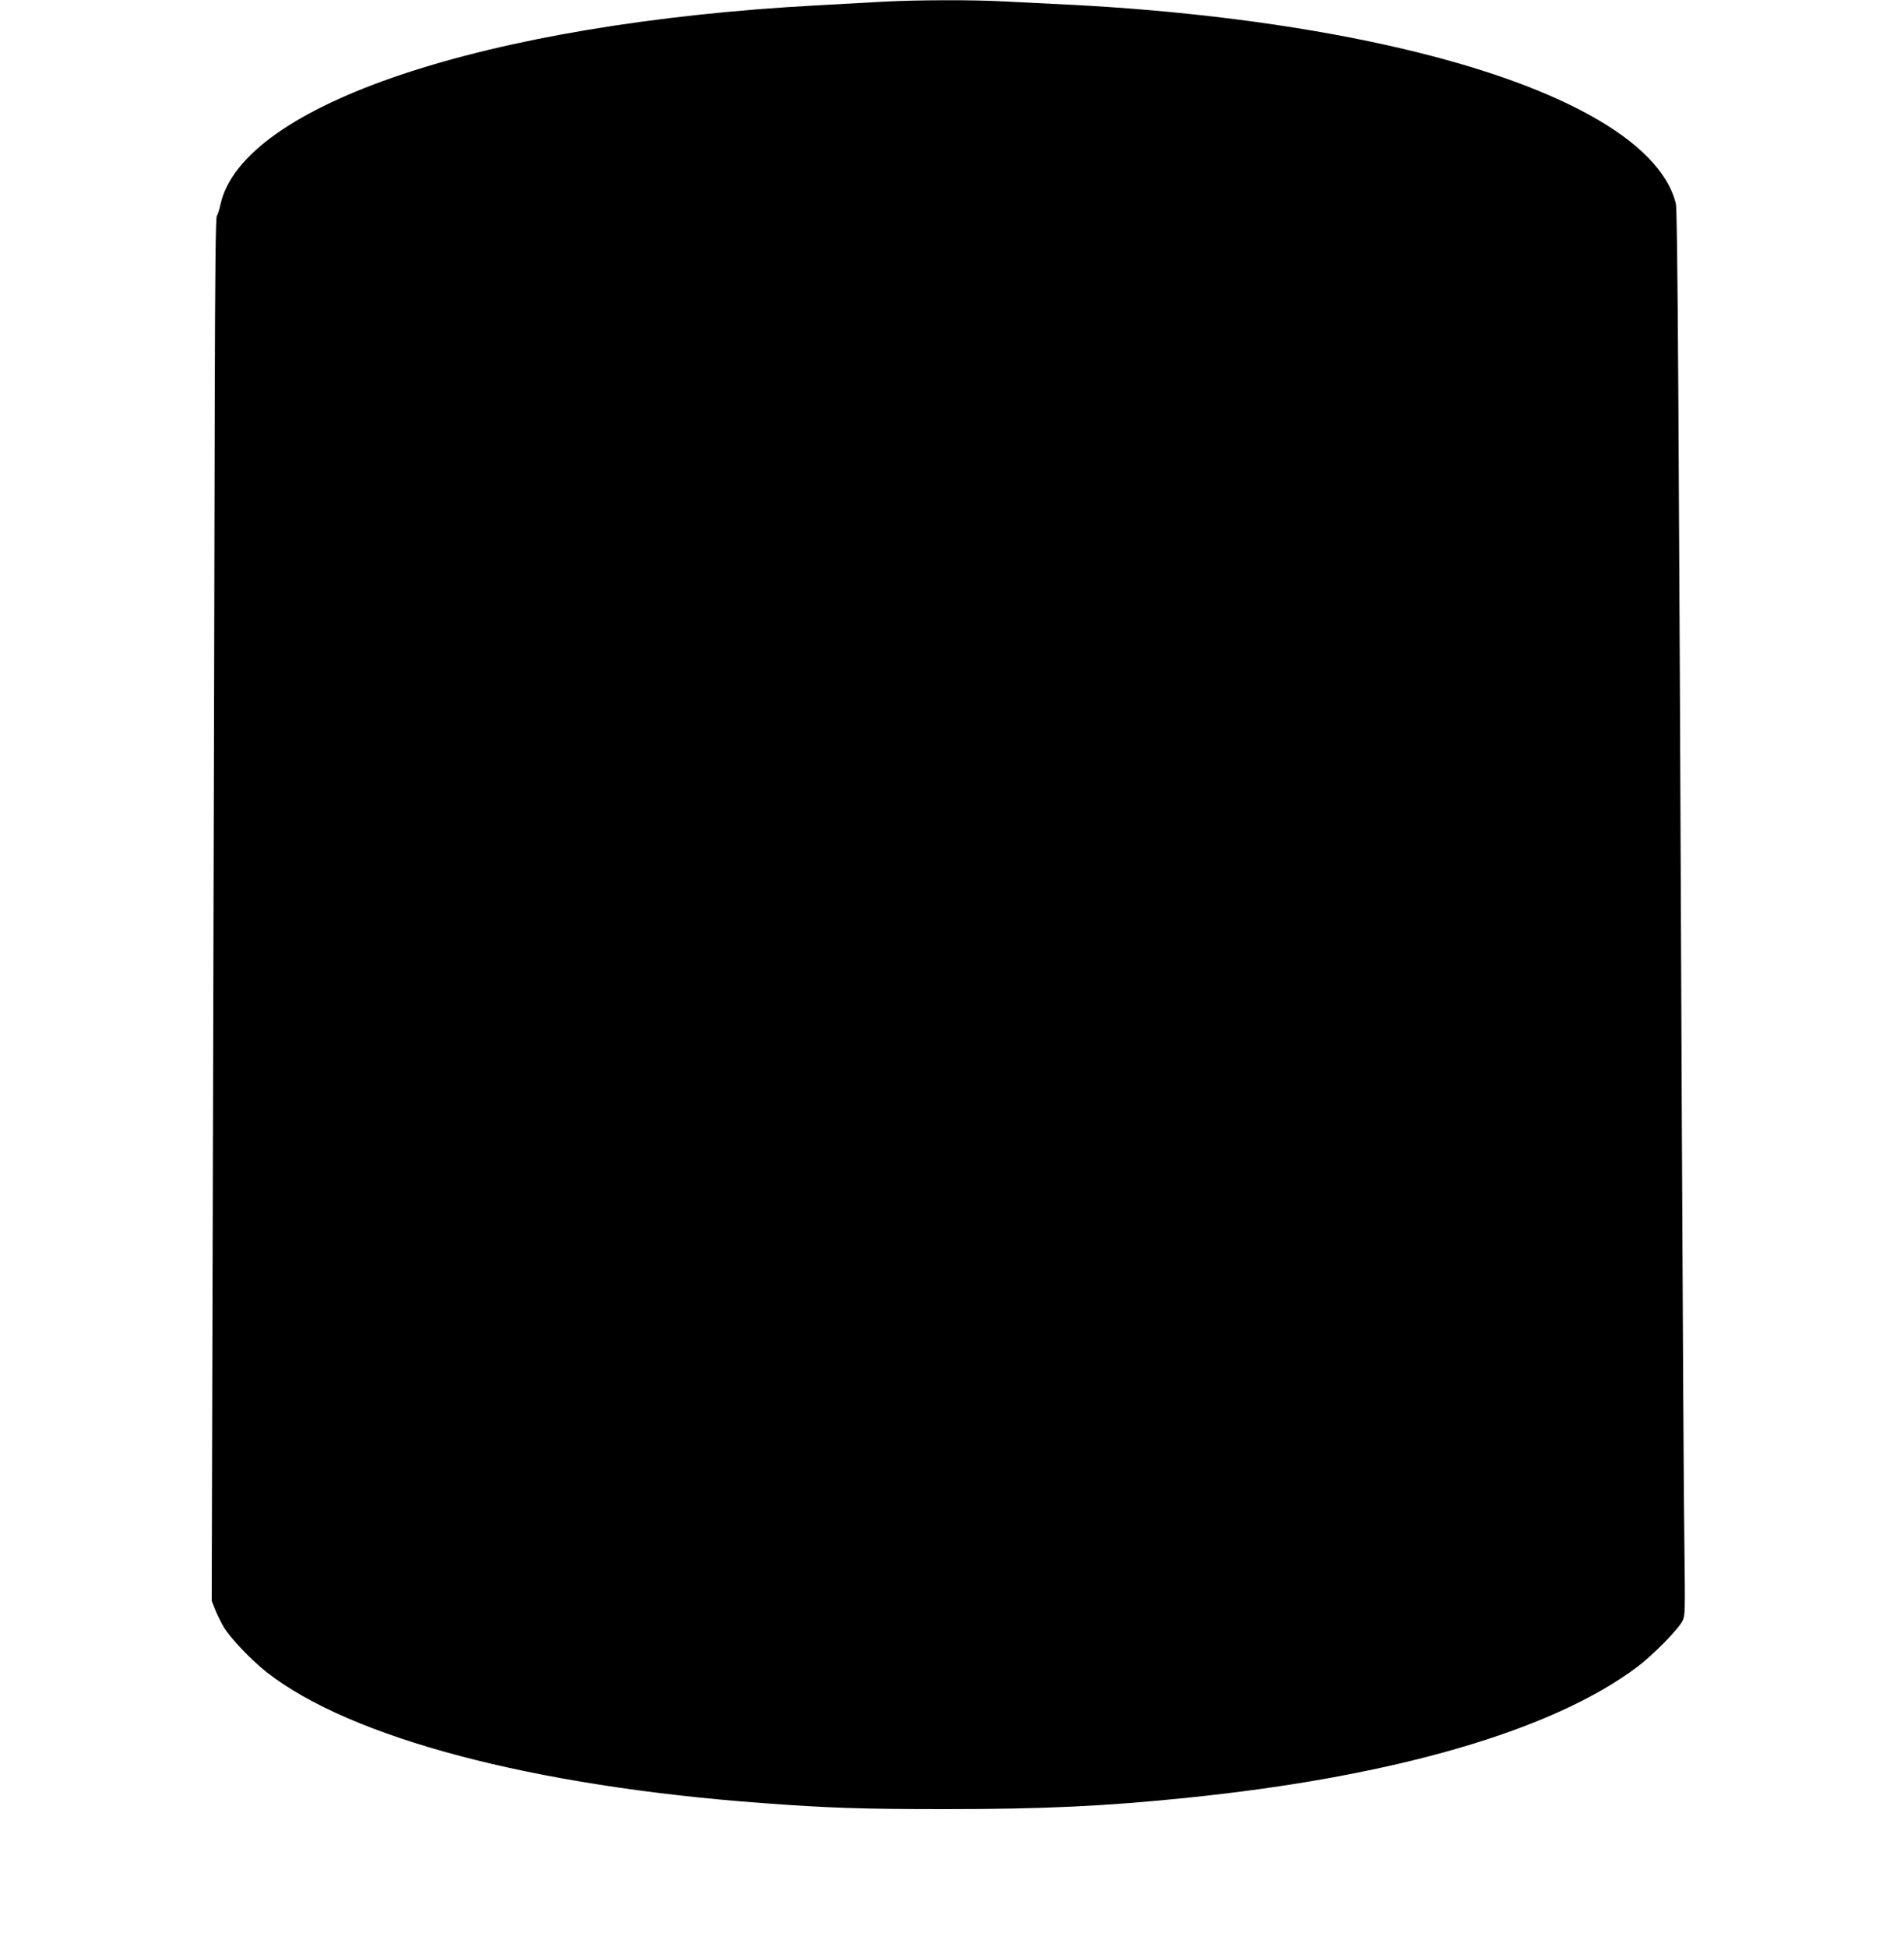 <?xml version="1.0" standalone="no"?>
<!DOCTYPE svg PUBLIC "-//W3C//DTD SVG 20010904//EN"
 "http://www.w3.org/TR/2001/REC-SVG-20010904/DTD/svg10.dtd">
<svg version="1.0" xmlns="http://www.w3.org/2000/svg"
 width="1252pt" height="1280pt" viewBox="0 0 1252 1280"
 preserveAspectRatio="xMidYMid meet">
<g transform="translate(0,1280) scale(0.1,-0.1)"
fill="#000000" stroke="none">
<path d="M5810 12789 c-85 -5 -281 -16 -435 -24 -2184 -118 -3784 -653 -3926
-1312 -7 -32 -17 -64 -23 -72 -8 -10 -12 -371 -14 -1215 -1 -661 -6 -2706 -11
-4546 l-9 -3345 23 -58 c13 -32 38 -83 56 -114 44 -73 183 -219 284 -298 553
-432 1750 -748 3255 -859 441 -33 660 -40 1205 -40 644 0 1054 19 1595 75
1359 139 2400 442 2956 860 104 78 273 250 299 305 16 33 16 72 11 488 -4 248
-11 1513 -17 2811 -20 4713 -28 5968 -39 6015 -101 418 -790 797 -1900 1043
-615 137 -1354 230 -2105 267 -121 6 -301 15 -400 20 -207 12 -579 11 -805 -1z"/>
</g>
</svg>
